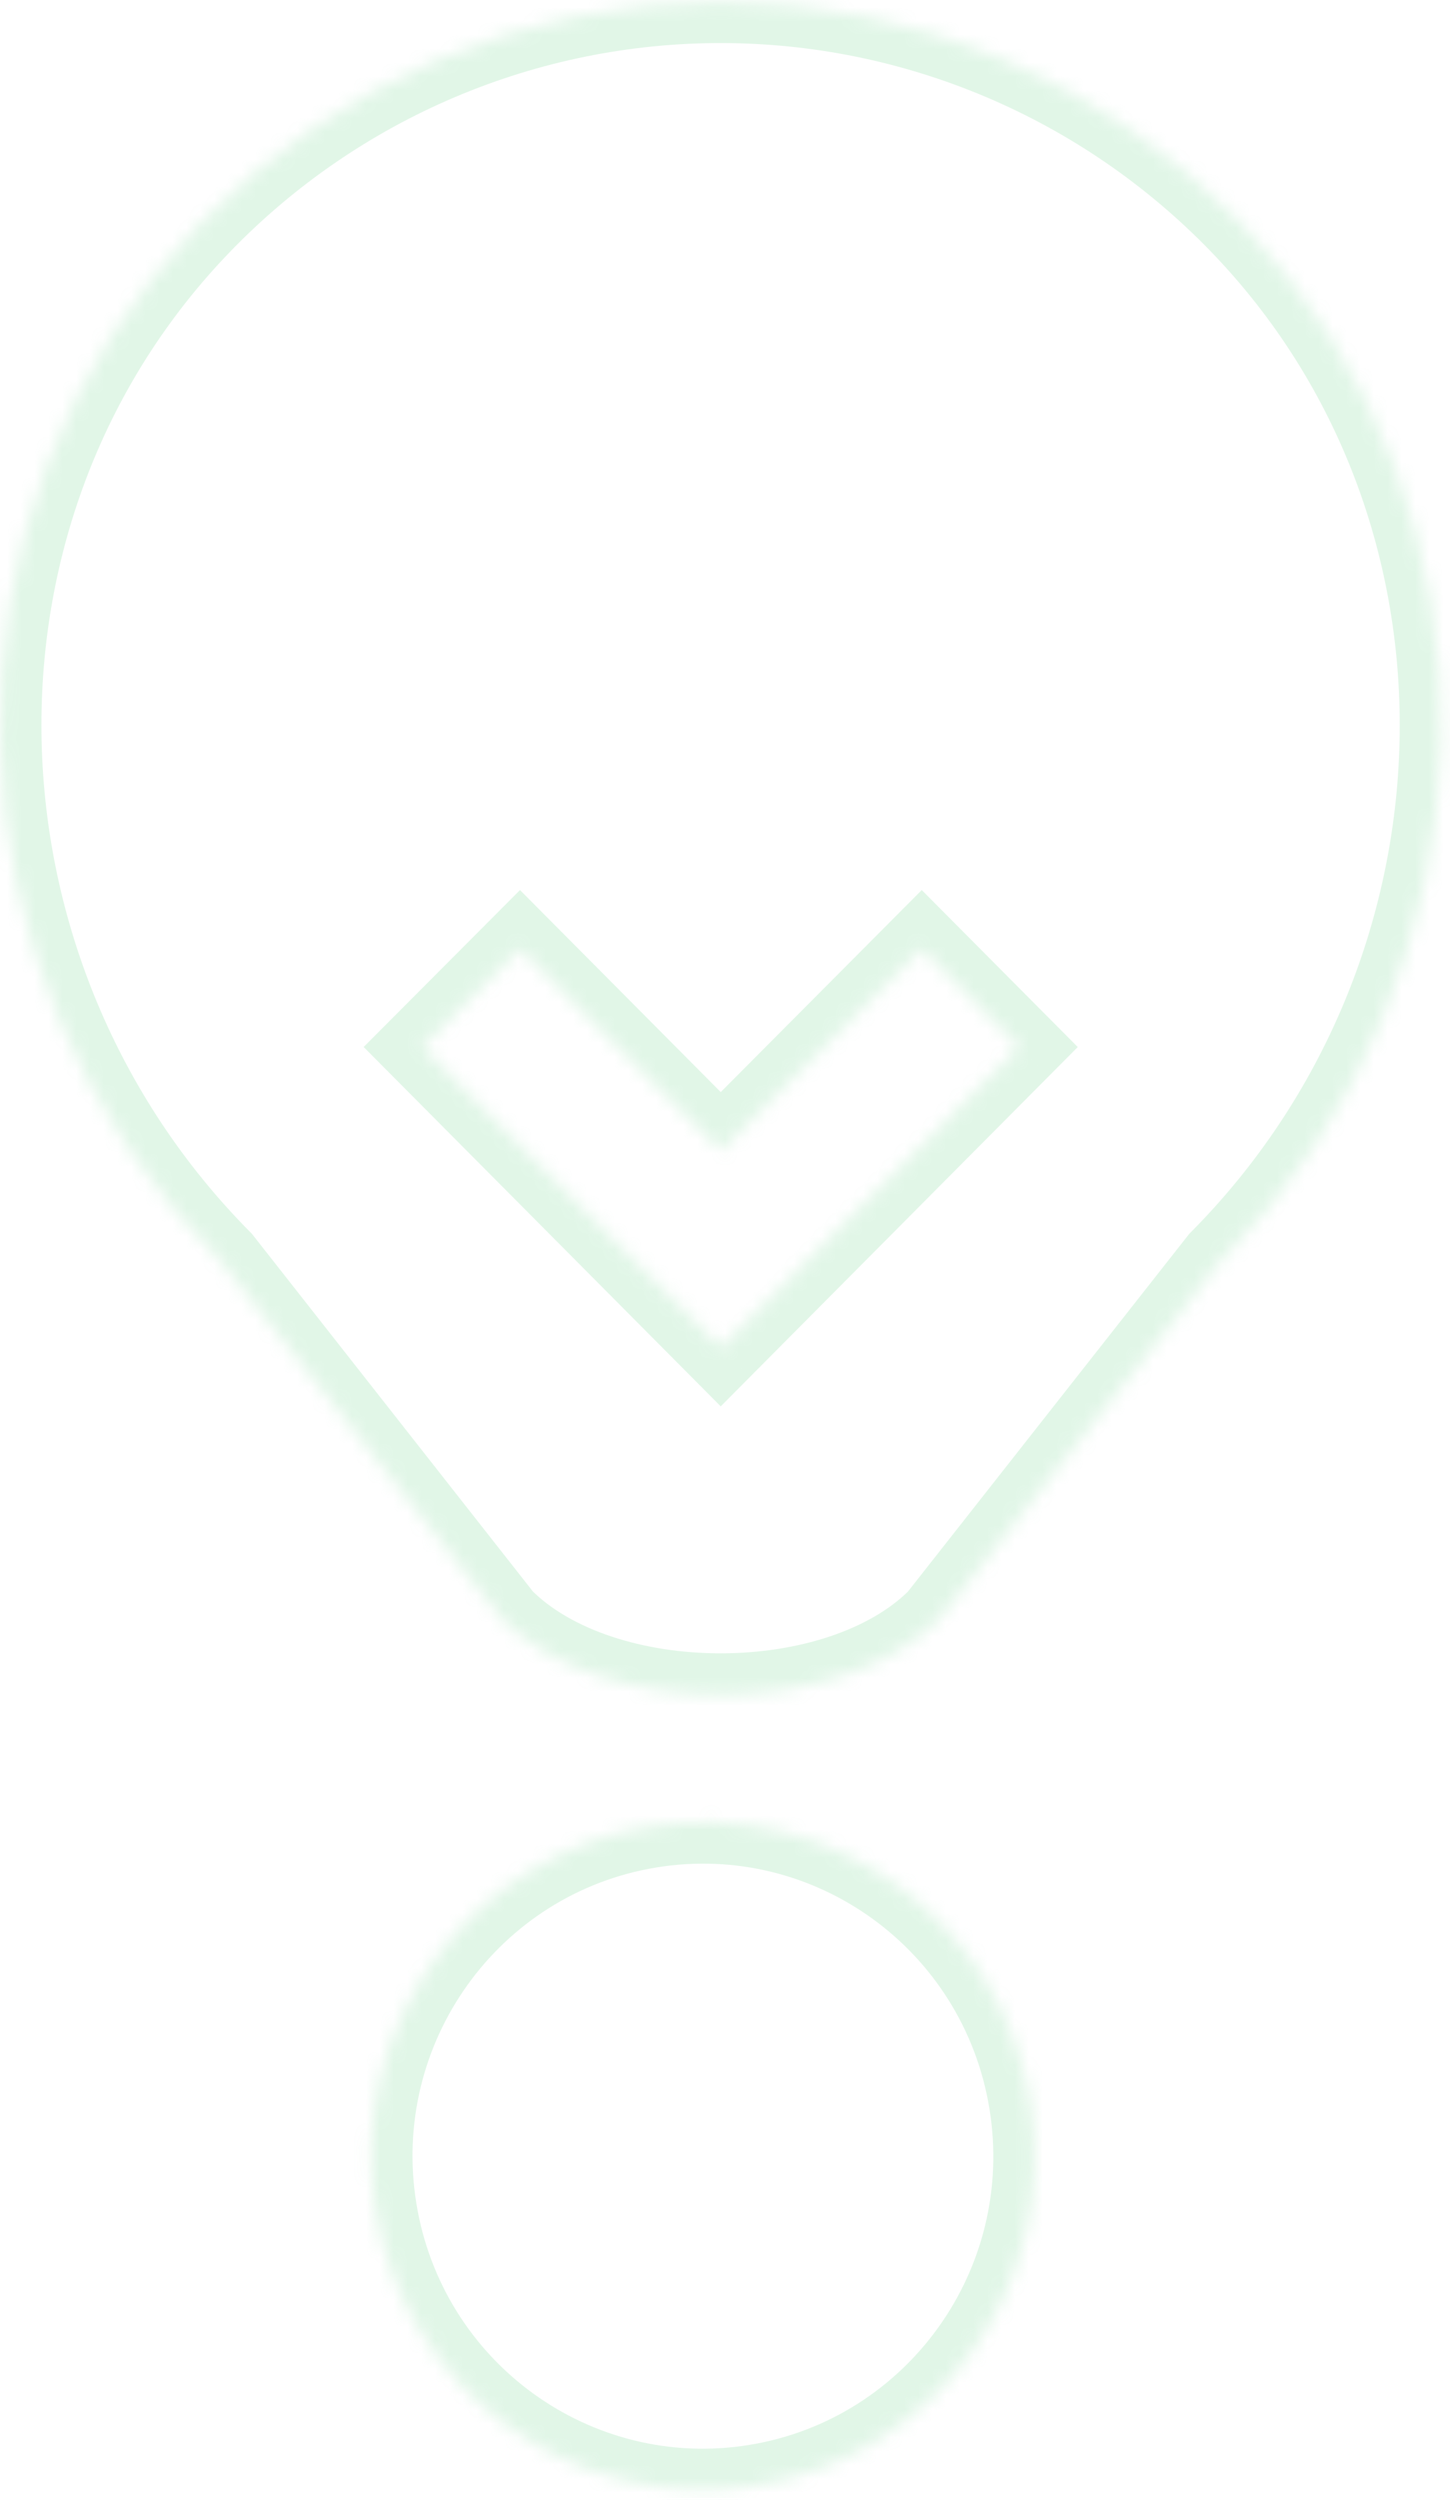 <svg width="105" height="181" viewBox="0 0 105 181" fill="none" xmlns="http://www.w3.org/2000/svg">
<g opacity="0.2">
<mask id="path-1-inside-1_2215_11530" fill="white">
<path fill-rule="evenodd" clip-rule="evenodd" d="M72.583 4.268C79.04 7.008 84.888 11.019 89.782 16.067C110.016 36.948 108.854 70.695 88.372 91.326L67.985 117.249C60.745 124.536 43.616 124.536 36.357 117.249L15.989 91.326C-4.474 70.695 -5.674 36.948 14.579 16.067C19.473 11.019 25.32 7.008 31.778 4.268C38.236 1.529 45.173 0.118 52.181 0.118C59.188 0.118 66.125 1.529 72.583 4.268ZM30.565 75.814L52.19 97.577L73.815 75.814L66.746 68.701L52.19 83.33L37.653 68.701L30.565 75.814ZM74.616 152.251C76.743 165.432 67.848 177.851 54.751 179.991C41.653 182.13 29.312 173.18 27.186 159.999C25.059 146.818 33.954 134.398 47.051 132.258C60.149 130.119 72.49 139.07 74.616 152.251Z"/>
</mask>
<path d="M89.782 16.067L91.936 13.98L91.936 13.979L89.782 16.067ZM72.583 4.268L71.411 7.03L71.411 7.03L72.583 4.268ZM88.372 91.326L86.243 89.212L86.121 89.335L86.013 89.472L88.372 91.326ZM67.985 117.249L70.113 119.364L70.236 119.241L70.343 119.104L67.985 117.249ZM36.357 117.249L33.998 119.103L34.107 119.242L34.232 119.367L36.357 117.249ZM15.989 91.326L18.348 89.473L18.241 89.336L18.119 89.213L15.989 91.326ZM14.579 16.067L16.733 18.156L16.733 18.155L14.579 16.067ZM31.778 4.268L30.607 1.507V1.507L31.778 4.268ZM52.19 97.577L50.062 99.691L52.19 101.833L54.318 99.691L52.19 97.577ZM30.565 75.814L28.44 73.697L26.333 75.811L28.437 77.929L30.565 75.814ZM73.815 75.814L75.943 77.929L78.044 75.814L75.943 73.7L73.815 75.814ZM66.746 68.701L68.874 66.586L66.748 64.446L64.62 66.585L66.746 68.701ZM52.19 83.33L50.062 85.445L52.189 87.585L54.317 85.446L52.19 83.33ZM37.653 68.701L39.781 66.586L37.655 64.447L35.527 66.583L37.653 68.701ZM54.751 179.991L54.267 177.03L54.751 179.991ZM74.616 152.251L71.655 152.728L74.616 152.251ZM27.186 159.999L30.147 159.521L27.186 159.999ZM47.051 132.258L47.535 135.219L47.051 132.258ZM91.936 13.979C86.764 8.644 80.582 4.403 73.754 1.507L71.411 7.03C77.499 9.612 83.013 13.395 87.627 18.155L91.936 13.979ZM90.501 93.44C112.064 71.719 113.375 36.104 91.936 13.98L87.627 18.155C106.656 37.792 105.643 69.67 86.243 89.212L90.501 93.44ZM70.343 119.104L90.73 93.18L86.013 89.472L65.627 115.395L70.343 119.104ZM34.232 119.367C38.627 123.778 45.628 125.714 52.178 125.714C58.727 125.714 65.726 123.779 70.113 119.364L65.857 115.135C63.003 118.007 57.818 119.714 52.178 119.714C46.539 119.714 41.346 118.007 38.482 115.132L34.232 119.367ZM13.63 93.18L33.998 119.103L38.716 115.396L18.348 89.473L13.63 93.18ZM12.426 13.979C-9.036 36.106 -7.681 71.721 13.859 93.439L18.119 89.213C-1.266 69.669 -2.312 37.791 16.733 18.156L12.426 13.979ZM30.607 1.507C23.779 4.403 17.597 8.644 12.425 13.979L16.733 18.155C21.348 13.395 26.862 9.612 32.95 7.03L30.607 1.507ZM52.181 -2.882C44.77 -2.882 37.434 -1.39 30.607 1.507L32.95 7.03C39.037 4.448 45.576 3.118 52.181 3.118V-2.882ZM73.754 1.507C66.927 -1.39 59.591 -2.882 52.181 -2.882V3.118C58.785 3.118 65.324 4.448 71.411 7.03L73.754 1.507ZM54.318 95.462L32.693 73.7L28.437 77.929L50.062 99.691L54.318 95.462ZM71.687 73.7L50.062 95.462L54.318 99.691L75.943 77.929L71.687 73.7ZM64.618 70.815L71.687 77.929L75.943 73.7L68.874 66.586L64.618 70.815ZM54.317 85.446L68.873 70.817L64.62 66.585L50.063 81.214L54.317 85.446ZM35.525 70.815L50.062 85.445L54.318 81.216L39.781 66.586L35.525 70.815ZM32.69 77.932L39.778 70.818L35.527 66.583L28.44 73.697L32.69 77.932ZM55.234 182.952C69.981 180.543 79.965 166.57 77.578 151.773L71.655 152.728C73.52 164.293 65.715 175.16 54.267 177.03L55.234 182.952ZM24.224 160.476C26.611 175.279 40.482 185.361 55.234 182.952L54.267 177.03C42.824 178.899 32.012 171.081 30.147 159.521L24.224 160.476ZM46.568 129.298C31.82 131.707 21.837 145.679 24.224 160.476L30.147 159.521C28.282 147.957 36.087 137.089 47.535 135.219L46.568 129.298ZM77.578 151.773C75.191 136.971 61.32 126.888 46.568 129.298L47.535 135.219C58.978 133.35 69.79 141.169 71.655 152.728L77.578 151.773Z" fill="#6AD389" mask="url(#path-1-inside-1_2215_11530)"/>
</g>
</svg>
